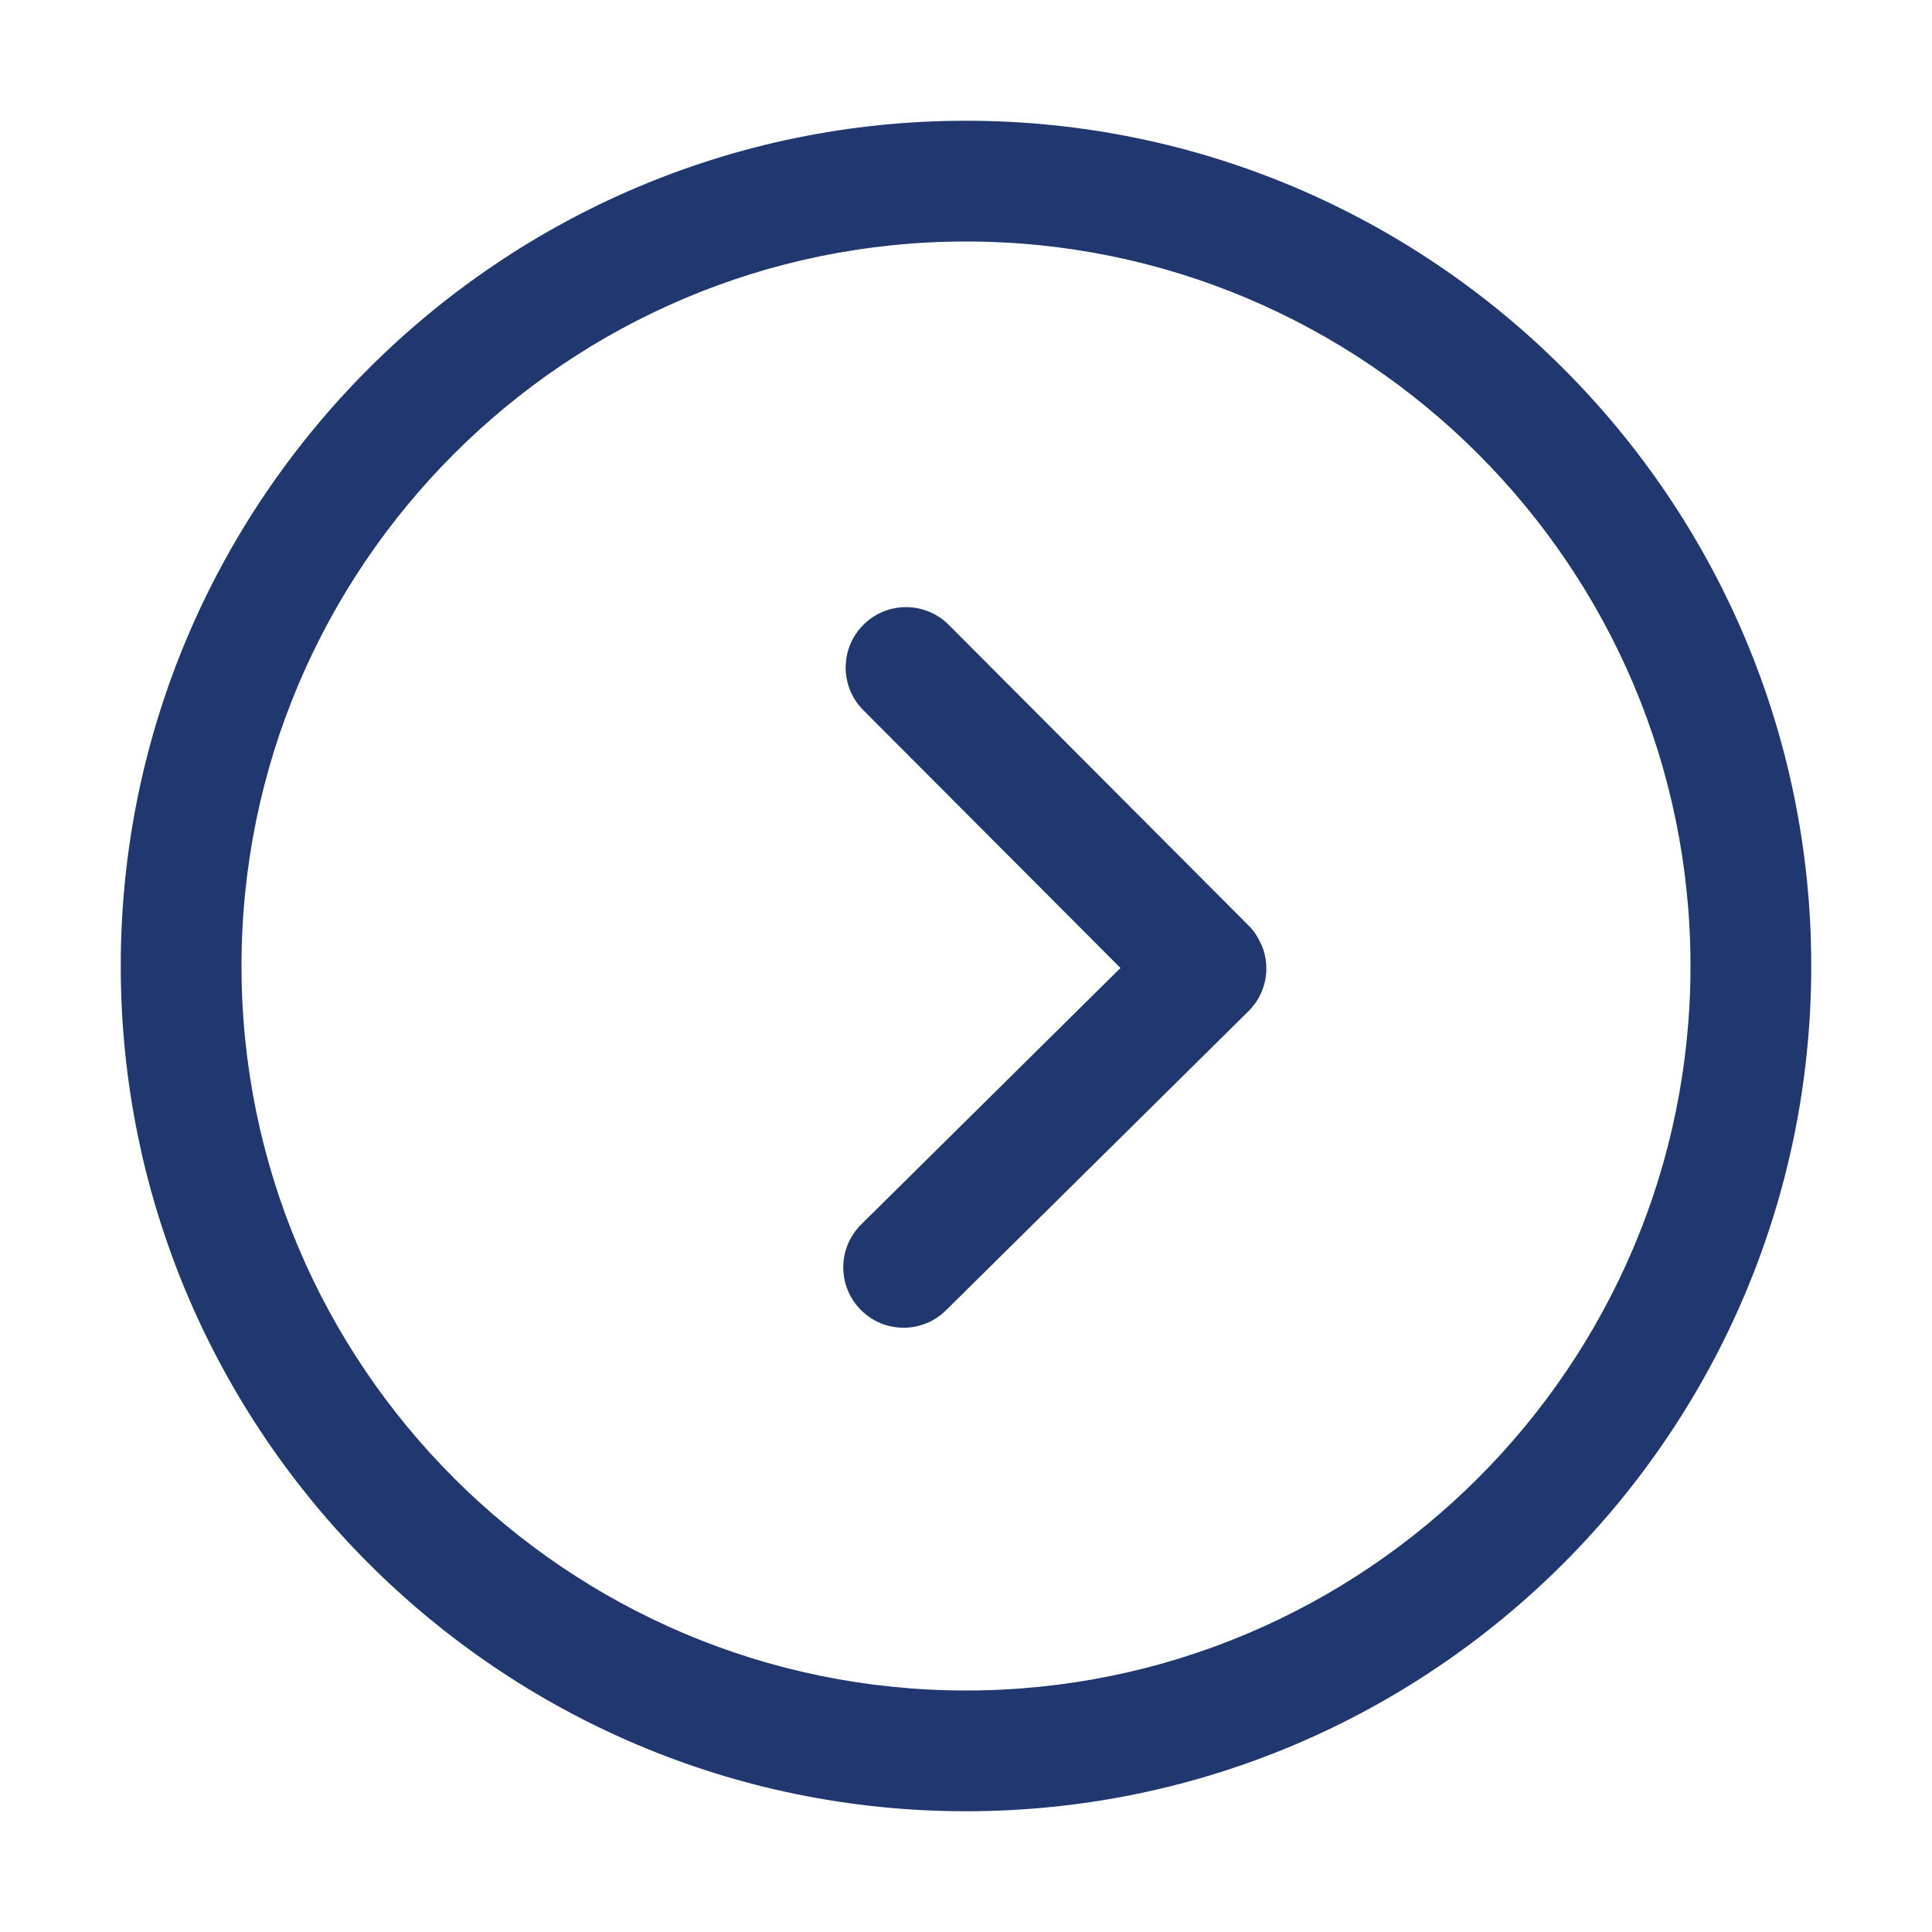 <svg xmlns="http://www.w3.org/2000/svg" width="38" height="38" viewBox="0 0 38 38" fill="none"><g id="Group 168"><g id="Frame"><path id="Vector" d="M19 35.625C9.833 35.625 2.375 28.168 2.375 19C2.375 9.833 9.833 2.375 19 2.375C28.168 2.375 35.625 9.833 35.625 19C35.625 28.168 28.168 35.625 19 35.625ZM19 4.75C11.142 4.75 4.75 11.142 4.75 19C4.75 26.858 11.142 33.25 19 33.25C26.858 33.25 33.25 26.858 33.25 19C33.25 11.142 26.858 4.75 19 4.75Z" fill="#21376F"></path><path id="Vector_2" d="M24.819 18.598C24.817 18.593 24.812 18.588 24.809 18.583C24.752 18.449 24.674 18.321 24.565 18.21C24.563 18.209 24.562 18.209 24.561 18.208C24.56 18.207 24.56 18.206 24.559 18.205L18.662 12.291C18.198 11.826 17.447 11.824 16.982 12.289C16.518 12.752 16.517 13.503 16.98 13.968L22.038 19.039L16.939 24.083C16.472 24.545 16.468 25.295 16.929 25.762C17.16 25.997 17.467 26.115 17.773 26.115C18.075 26.115 18.377 25.999 18.608 25.771L24.555 19.89C24.908 19.542 24.996 19.029 24.819 18.598Z" fill="#21376F"></path></g></g></svg>